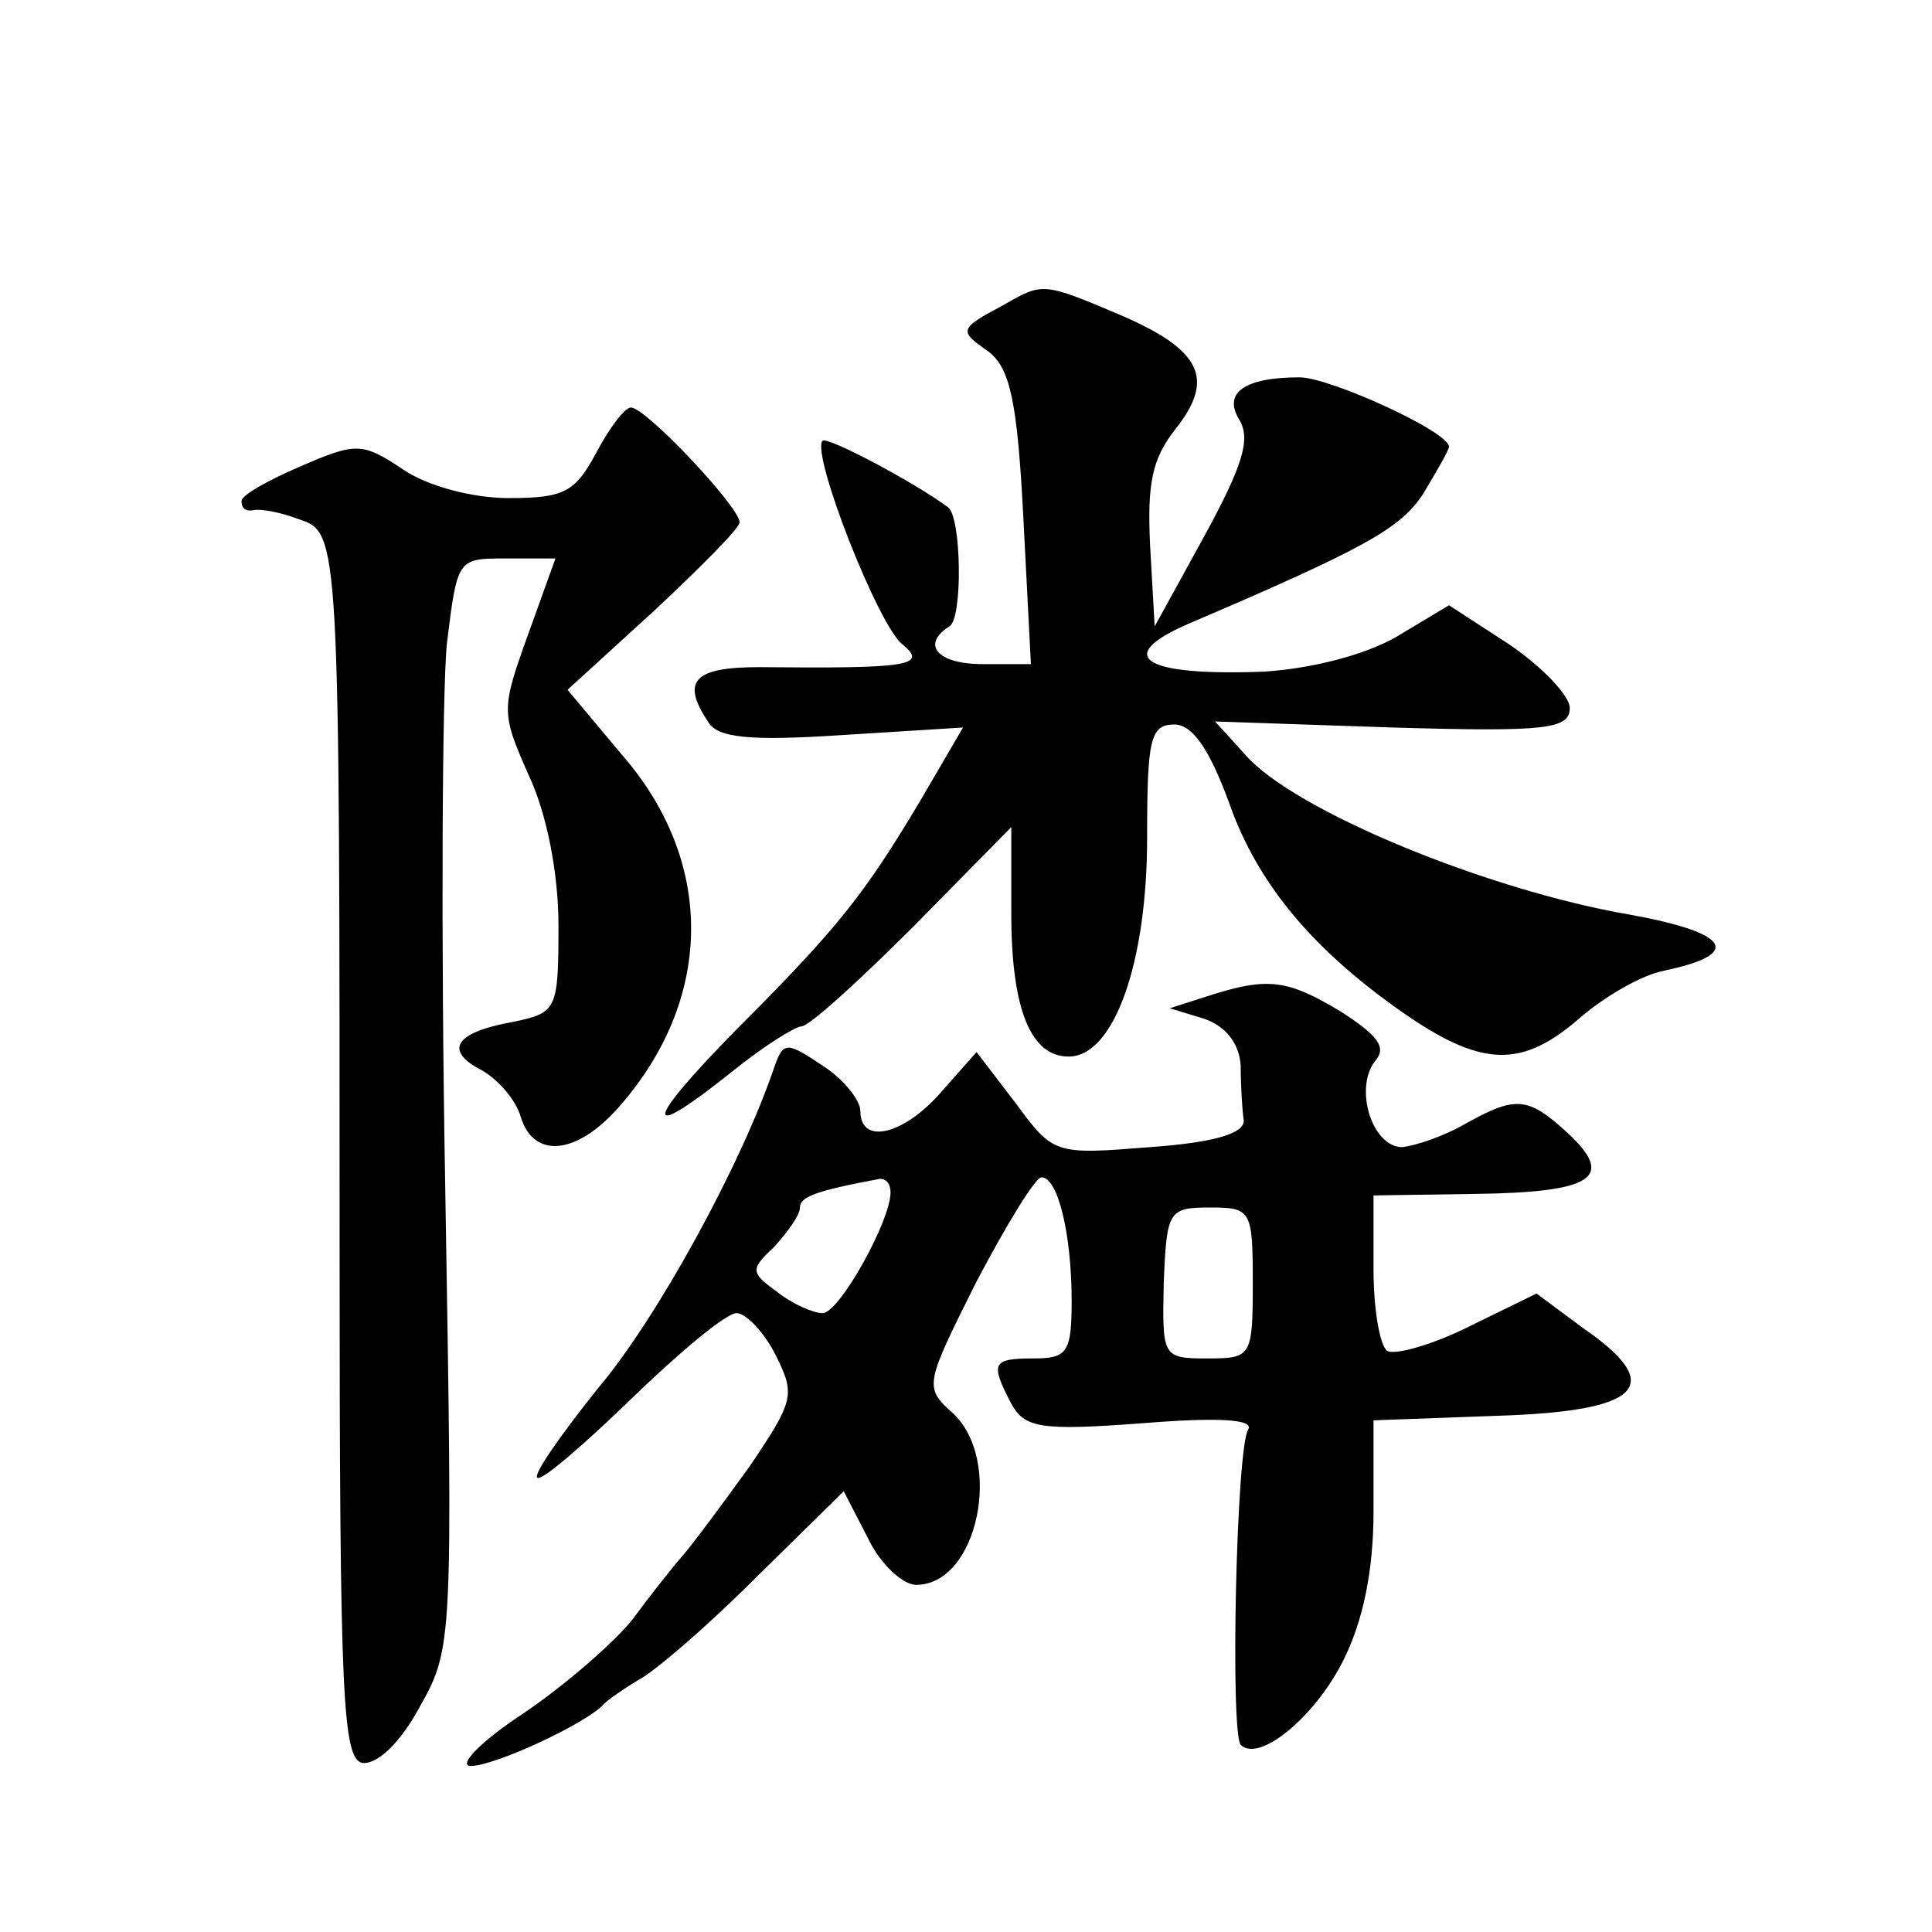 <?xml version="1.0" standalone="no"?>
<!DOCTYPE svg PUBLIC "-//W3C//DTD SVG 20010904//EN"
 "http://www.w3.org/TR/2001/REC-SVG-20010904/DTD/svg10.dtd">
<svg version="1.0" xmlns="http://www.w3.org/2000/svg"
 width="128pt" height="128pt" viewBox="0 0 128 128"
 preserveAspectRatio="xMidYMid meet">
<g transform="translate(0,128) scale(0.1,-0.1)"
fill="#0" stroke="none">
<path d="M665 1078 c-30 -16 -30 -17 -10 -31 14 -11 19 -32 23 -110 l5 -97 -32
0 c-30 0 -41 13 -22 25 9 5 8 73 -1 79 -23 17 -80 47 -83 44 -8 -8 37 -123 53 -135
17 -14 4 -16 -95 -15 -43 0 -52 -9 -34 -36 6 -11 28 -13 89 -9 l80 5 -28 -48 c-37
-62 -54 -84 -122 -152 -62 -63 -63 -76 -3 -28 21 17 42 30 46 30 5 0 38 30 74 66
l65 66 0 -57 c0 -64 13 -95 38 -95 30 0 52 62 52 145 0 65 2 75 18 75 12 0 23 -16
36 -51 19 -55 57 -100 120 -143 49 -33 75 -33 112 -1 16 14 41 29 57 32 52 11 43
25 -23 37 -94 16 -223 69 -255 106 l-20 22 118 -4 c102 -3 117 -1 117 13 0 8 -18
27 -40 42 l-40 26 -35 -21 c-21 -12 -56 -21 -88 -23 -80 -3 -100 10 -49 32 117
50 140 63 155 86 9 15 17 29 17 31 0 10 -79 46 -99 46 -36 0 -51 -10 -40 -28 8
-13 2 -31 -23 -77 l-33 -60 -3 53 c-2 41 1 58 17 78 26 33 17 52 -36 75 -52 22
-52 22 -78 7z M395 980 c-14 -26 -21 -30 -58 -30 -24 0 -54 8 -70 19 -27 18 -31
18 -68 2 -21 -9 -39 -19 -39 -23 0 -5 3 -7 8 -6 4 1 17 -1 30 -6 27 -9 27 -10 27
-486 0 -294 2 -335 15 -338 10 -1 25 13 38 37 22 39 22 43 17 343 -3 167 -2 329
1 361 7 57 7 57 39 57 l33 0 -18 -50 c-18 -50 -18 -52 0 -93 12 -25 20 -65 20 -100
0 -56 -1 -58 -30 -64 -39 -7 -46 -19 -21 -32 11 -6 23 -20 26 -31 9 -29 39 -25
68 10 60 71 60 160 -1 230 l-36 43 57 52 c31 29 57 55 57 59 0 10 -62 76 -72 76
-4 0 -14 -13 -23 -30z M800 620 l-25 -8 23 -7 c14 -5 23 -16 24 -31 0 -13 1 -30
2 -36 1 -9 -20 -15 -62 -18 -63 -5 -64 -5 -89 29 l-26 34 -23 -26 c-25 -29 -54
-36 -54 -13 0 7 -11 21 -25 30 -24 16 -26 16 -32 -1 -22 -65 -78 -167 -117 -213
-24 -30 -43 -57 -40 -59 2 -3 30 21 62 52 32 31 63 57 70 57 6 0 18 -12 26 -28
13 -26 12 -30 -17 -73 -18 -25 -38 -52 -45 -60 -7 -8 -22 -27 -33 -42 -12 -15 -44
-43 -72 -62 -29 -19 -44 -35 -35 -35 16 0 78 29 88 41 3 3 13 10 23 16 10 5 45
35 77 67 l59 58 16 -31 c8 -17 23 -31 32 -31 41 0 58 83 24 114 -19 17 -18 19 16
87 20 38 39 69 43 69 11 0 20 -38 20 -82 0 -34 -3 -38 -25 -38 -28 0 -29 -3 -15
-30 9 -16 19 -18 86 -13 49 4 75 3 71 -4 -8 -12 -12 -201 -5 -209 12 -12 49 18
68 56 13 26 20 59 20 99 l0 60 82 3 c96 3 112 20 57 58 l-31 23 -45 -22 c-24 -12
-49 -19 -54 -16 -5 4 -9 28 -9 54 l0 49 67 1 c79 1 93 11 62 40 -27 25 -35 25 -69
6 -14 -8 -32 -14 -41 -15 -20 0 -32 39 -18 57 8 9 2 17 -23 33 -35 21 -48 23 -88
10z m-210 -130 c0 -19 -34 -80 -45 -80 -6 0 -20 6 -30 14 -18 13 -18 15 -2 30 9
10 17 21 17 26 0 7 10 11 53 19 4 0 7 -3 7 -9z m240 -60 c0 -49 -1 -50 -30 -50
-30 0 -30 1 -29 50 2 48 3 50 31 50 27 0 28 -2 28 -50z"/>
</g>
</svg>
